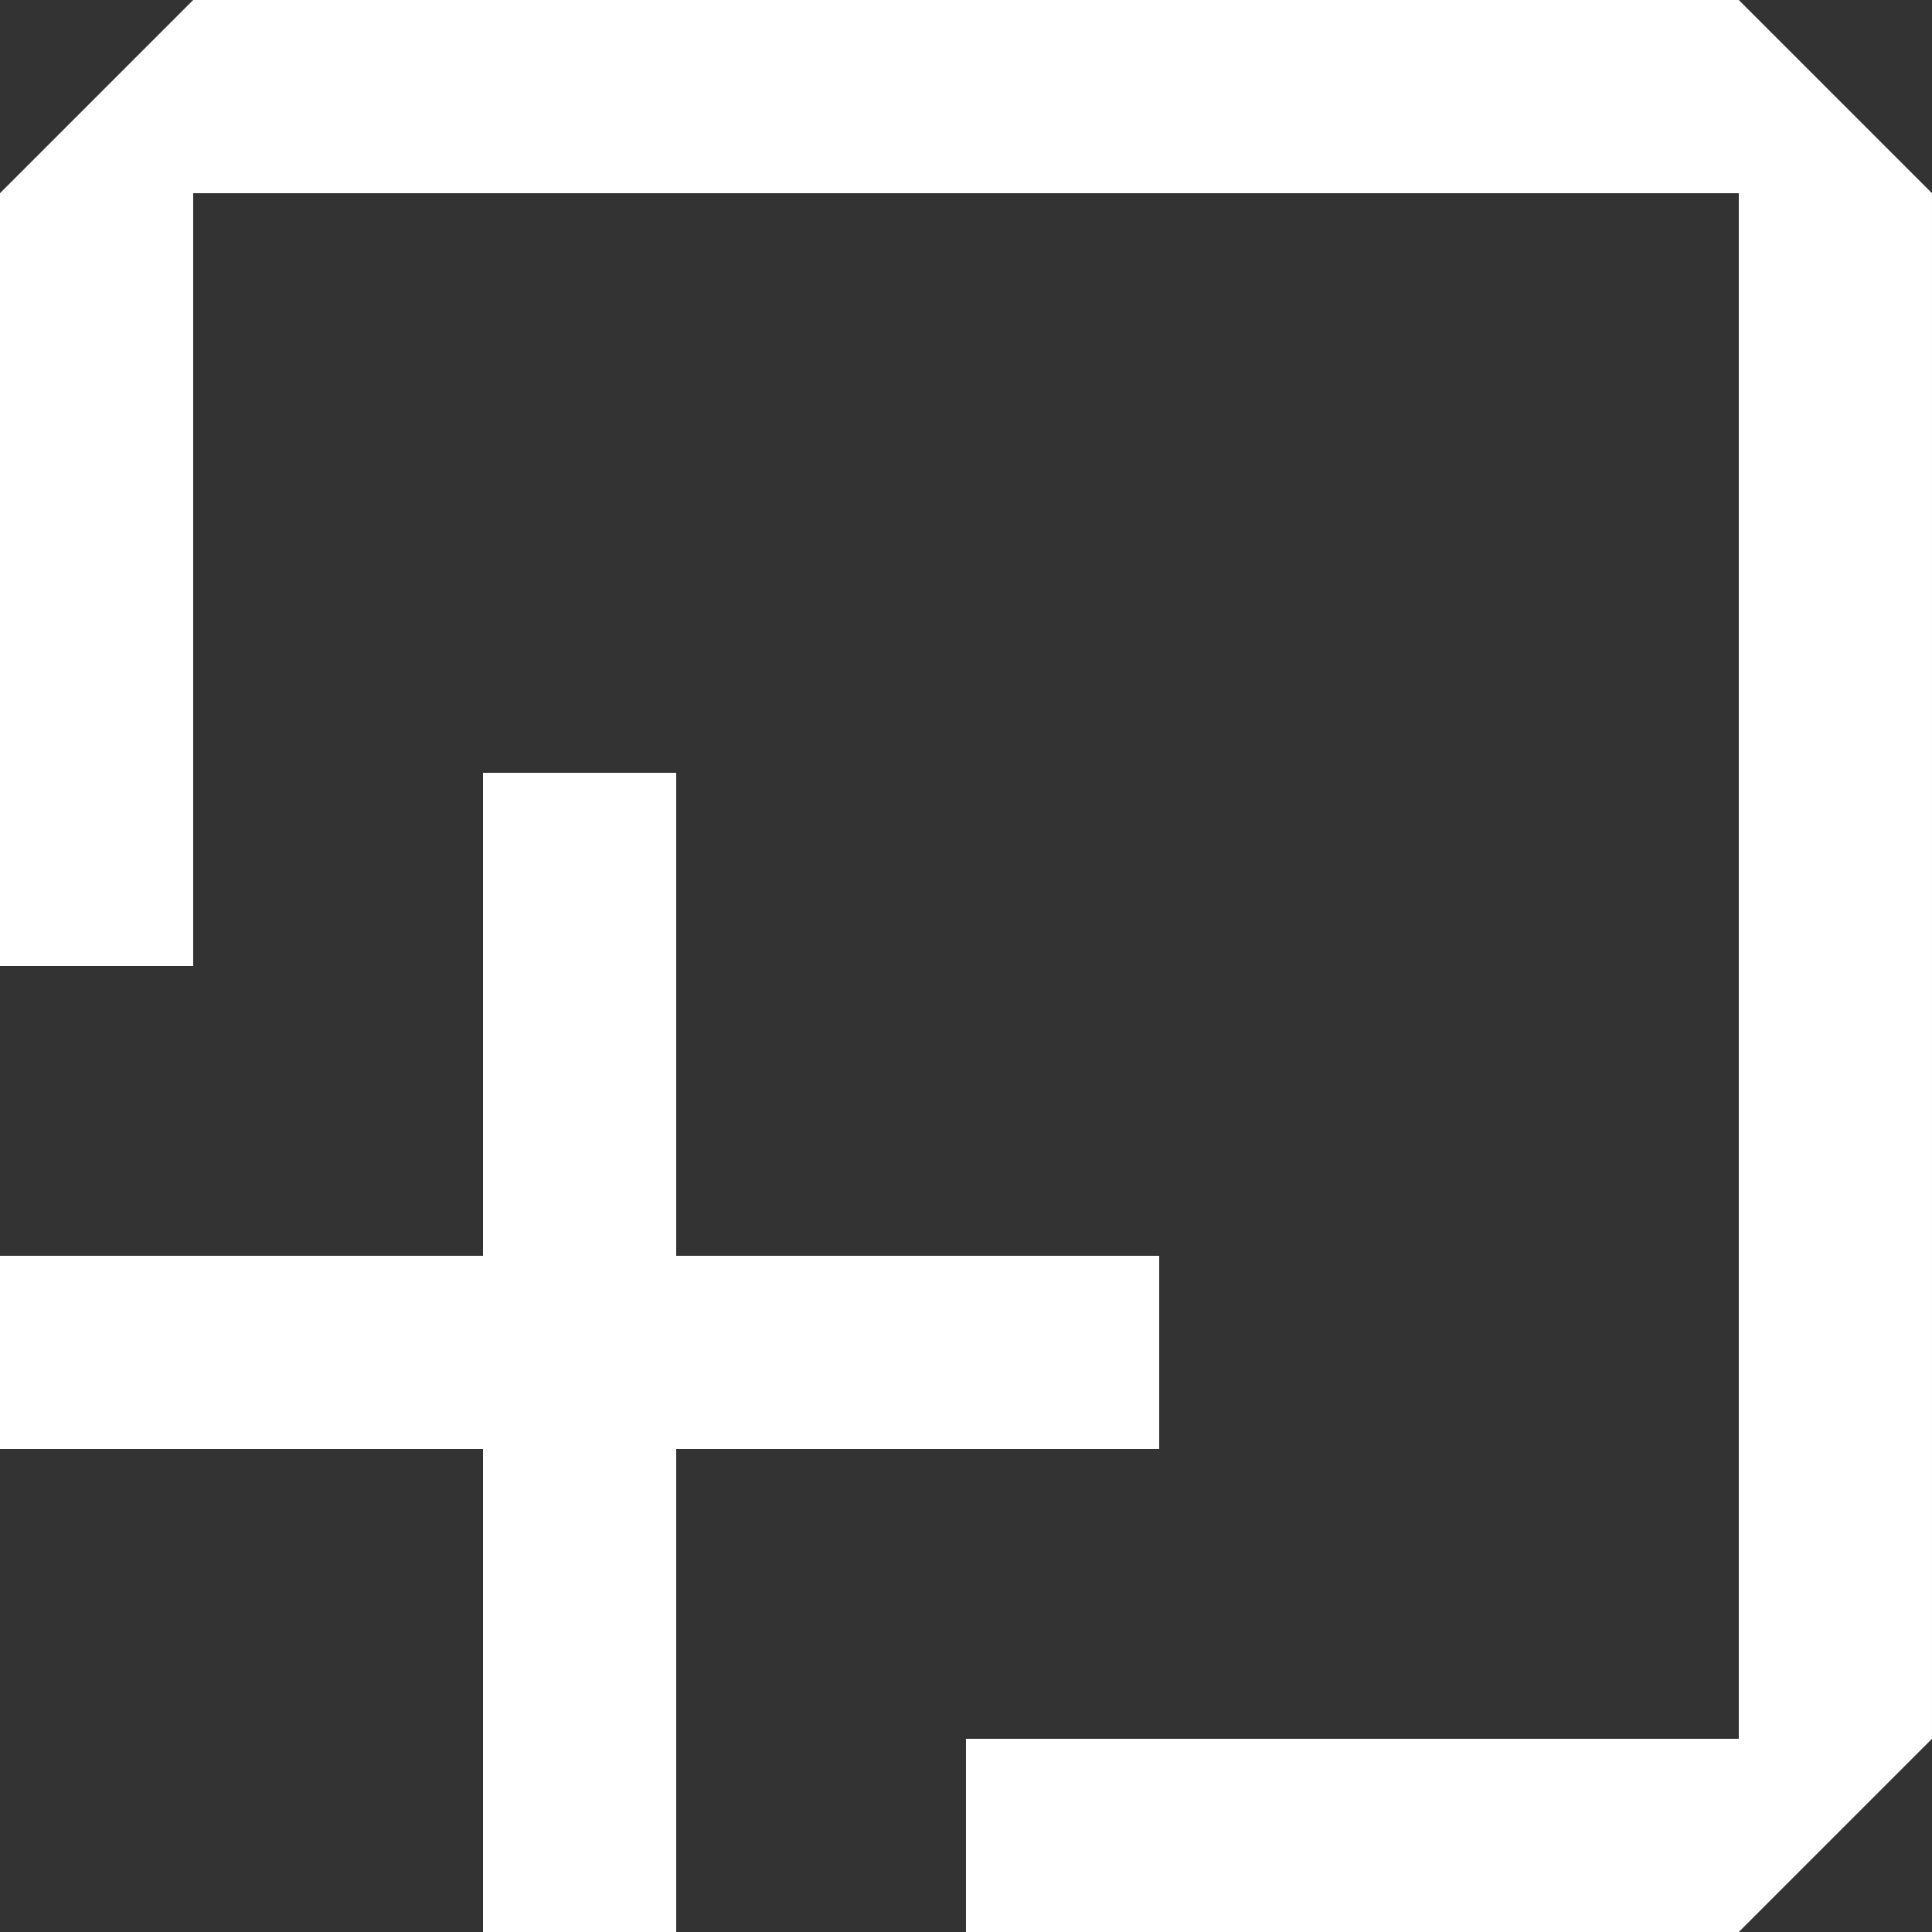 <?xml version="1.0" encoding="utf-8"?>
<svg xmlns="http://www.w3.org/2000/svg" xmlns:xlink="http://www.w3.org/1999/xlink" width="100" height="100" viewBox="0 0 100 100">
  <rect x="0" y="0" width="100" height="100" fill="#333333" stroke="none"/>
  <defs>
    <clipPath id="clip-path">
      <path id="Path_199459" data-name="Path 199459" d="M139.21,328h60.136v60.136H139.21Z" transform="translate(-139.21 -328)" fill="#fff"/>
    </clipPath>
    <clipPath id="clip-path-2">
      <path id="Path_199461" data-name="Path 199461" d="M139.21,139.21h100v100h-100Z" transform="translate(-139.21 -139.21)" fill="#fff"/>
    </clipPath>
  </defs>
  <g id="Suggest" transform="translate(-139.21 -139.21)">
    <g id="Group_52339" data-name="Group 52339" transform="translate(139.21 179.074)" clip-path="url(#clip-path)">
      <path id="Path_199458" data-name="Path 199458" d="M199.219,363.65v-10h-25v-25h-10v25h-25v10h25v25h10v-25Z" transform="translate(-139.219 -328.514)" fill="#fff"/>
    </g>
    <g id="Group_52340" data-name="Group 52340" transform="translate(139.21 139.21)" clip-path="url(#clip-path-2)">
      <path id="Path_199460" data-name="Path 199460" d="M229.21,139.21h-80l-10,10v40h10v-40h80v80h-40v10h40l10-10v-80Z" transform="translate(-139.211 -139.21)" fill="#fff"/>
    </g>
  </g>
</svg>
